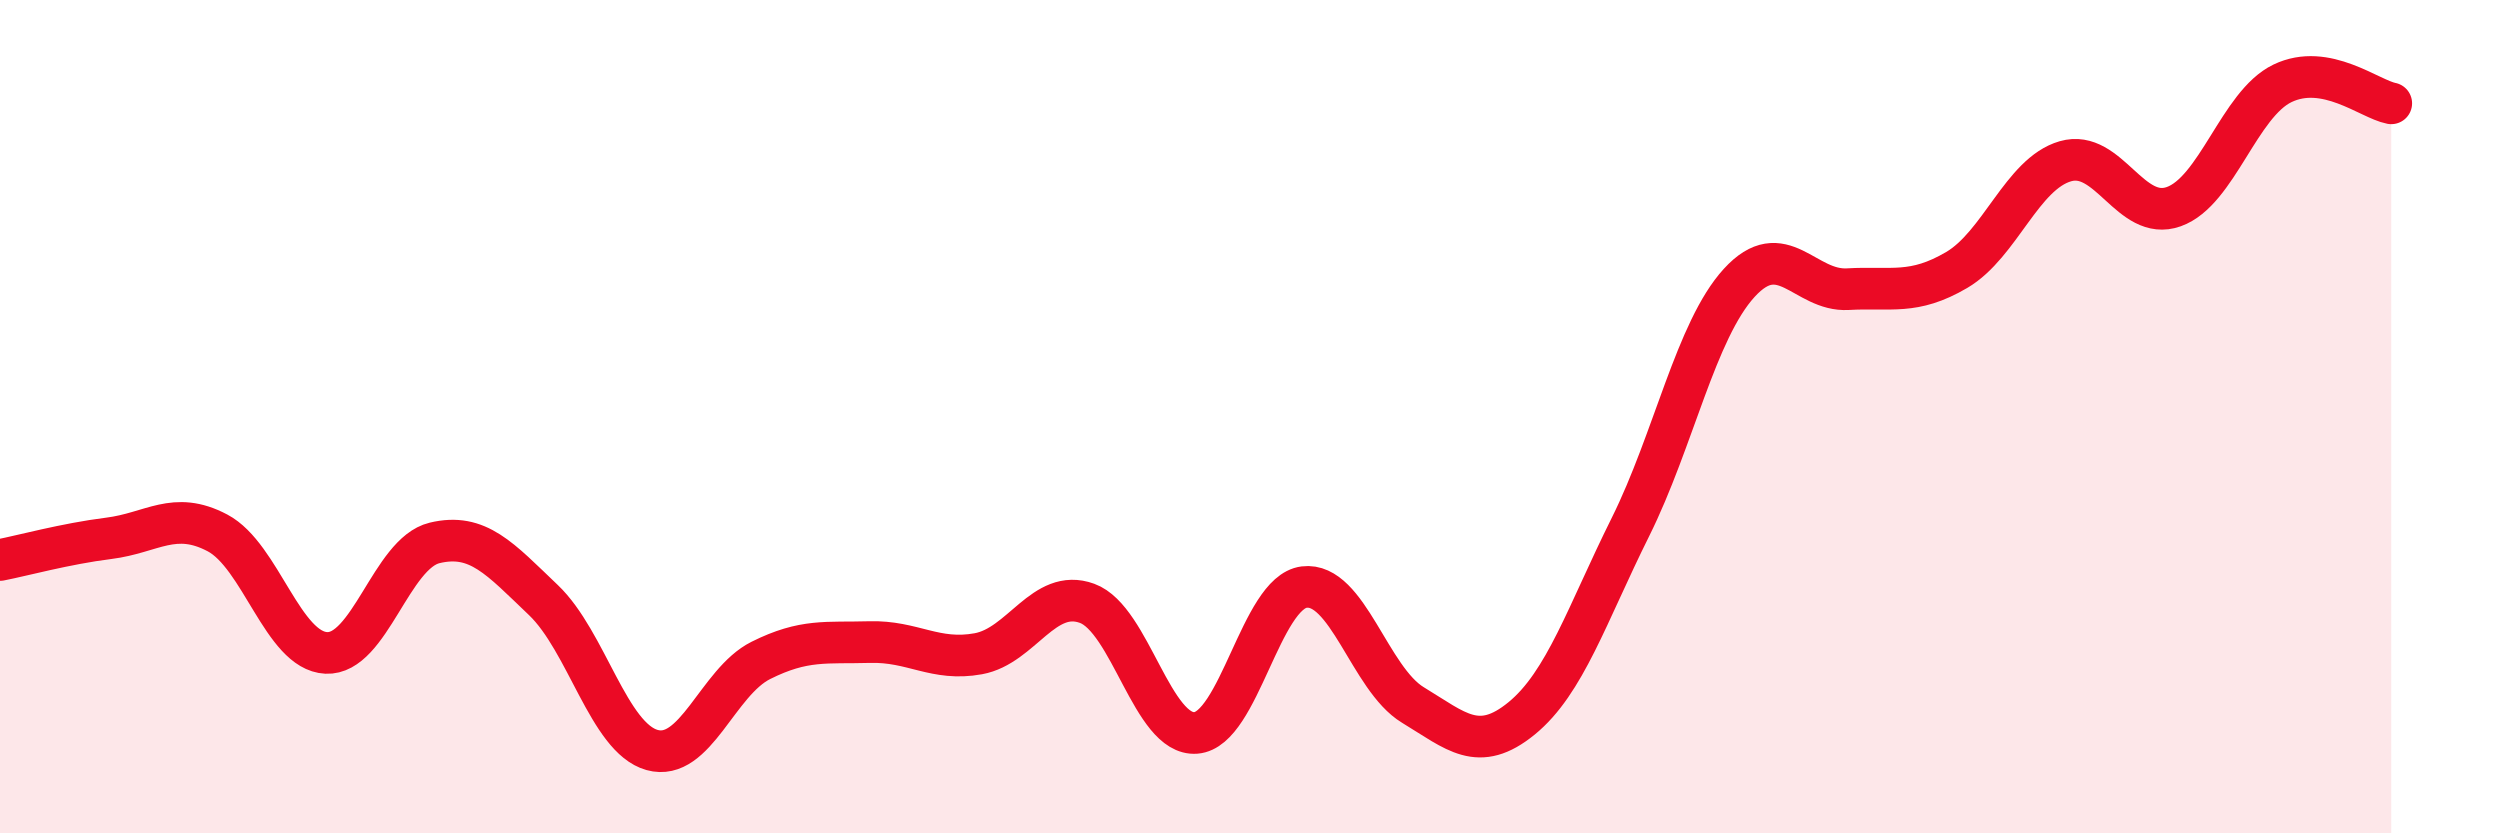
    <svg width="60" height="20" viewBox="0 0 60 20" xmlns="http://www.w3.org/2000/svg">
      <path
        d="M 0,13.44 C 0.52,13.34 1.57,13.05 2.61,12.92 C 3.65,12.79 4.18,12.24 5.22,12.79 C 6.26,13.34 6.79,15.62 7.83,15.67 C 8.87,15.72 9.39,13.28 10.43,13.03 C 11.47,12.78 12,13.41 13.04,14.4 C 14.08,15.39 14.61,17.71 15.65,18 C 16.69,18.29 17.22,16.37 18.26,15.85 C 19.3,15.33 19.83,15.44 20.87,15.41 C 21.91,15.38 22.44,15.88 23.48,15.69 C 24.52,15.5 25.05,14.1 26.09,14.48 C 27.13,14.86 27.66,17.67 28.7,17.59 C 29.74,17.51 30.26,14.22 31.3,14.09 C 32.34,13.96 32.87,16.29 33.91,16.92 C 34.95,17.55 35.48,18.09 36.52,17.24 C 37.56,16.39 38.09,14.74 39.13,12.65 C 40.17,10.56 40.7,7.93 41.74,6.79 C 42.78,5.65 43.31,7 44.35,6.94 C 45.39,6.88 45.92,7.09 46.96,6.48 C 48,5.87 48.53,4.17 49.57,3.87 C 50.61,3.57 51.13,5.33 52.17,4.96 C 53.21,4.59 53.74,2.5 54.78,2 C 55.82,1.5 56.87,2.38 57.39,2.48L57.39 20L0 20Z"
        fill="#EB0A25"
        opacity="0.1"
        stroke-linecap="round"
        stroke-linejoin="round"
      />
      <path
        d="M 0,13.44 C 0.52,13.34 1.57,13.05 2.61,12.92 C 3.65,12.79 4.18,12.24 5.22,12.79 C 6.26,13.34 6.79,15.62 7.83,15.67 C 8.87,15.72 9.39,13.28 10.43,13.03 C 11.47,12.78 12,13.41 13.04,14.4 C 14.08,15.39 14.61,17.71 15.65,18 C 16.69,18.29 17.22,16.37 18.26,15.85 C 19.3,15.33 19.83,15.44 20.87,15.41 C 21.91,15.38 22.44,15.88 23.48,15.69 C 24.52,15.5 25.05,14.1 26.09,14.48 C 27.13,14.86 27.66,17.67 28.7,17.59 C 29.74,17.51 30.26,14.22 31.3,14.09 C 32.34,13.96 32.87,16.29 33.91,16.92 C 34.95,17.55 35.48,18.09 36.52,17.24 C 37.56,16.39 38.09,14.74 39.13,12.65 C 40.17,10.56 40.7,7.93 41.74,6.79 C 42.78,5.65 43.31,7 44.35,6.94 C 45.39,6.88 45.92,7.09 46.96,6.48 C 48,5.87 48.53,4.17 49.57,3.87 C 50.61,3.57 51.13,5.33 52.17,4.96 C 53.21,4.59 53.74,2.5 54.78,2 C 55.82,1.5 56.87,2.38 57.39,2.48"
        stroke="#EB0A25"
        stroke-width="1"
        fill="none"
        stroke-linecap="round"
        stroke-linejoin="round"
      />
    </svg>
  